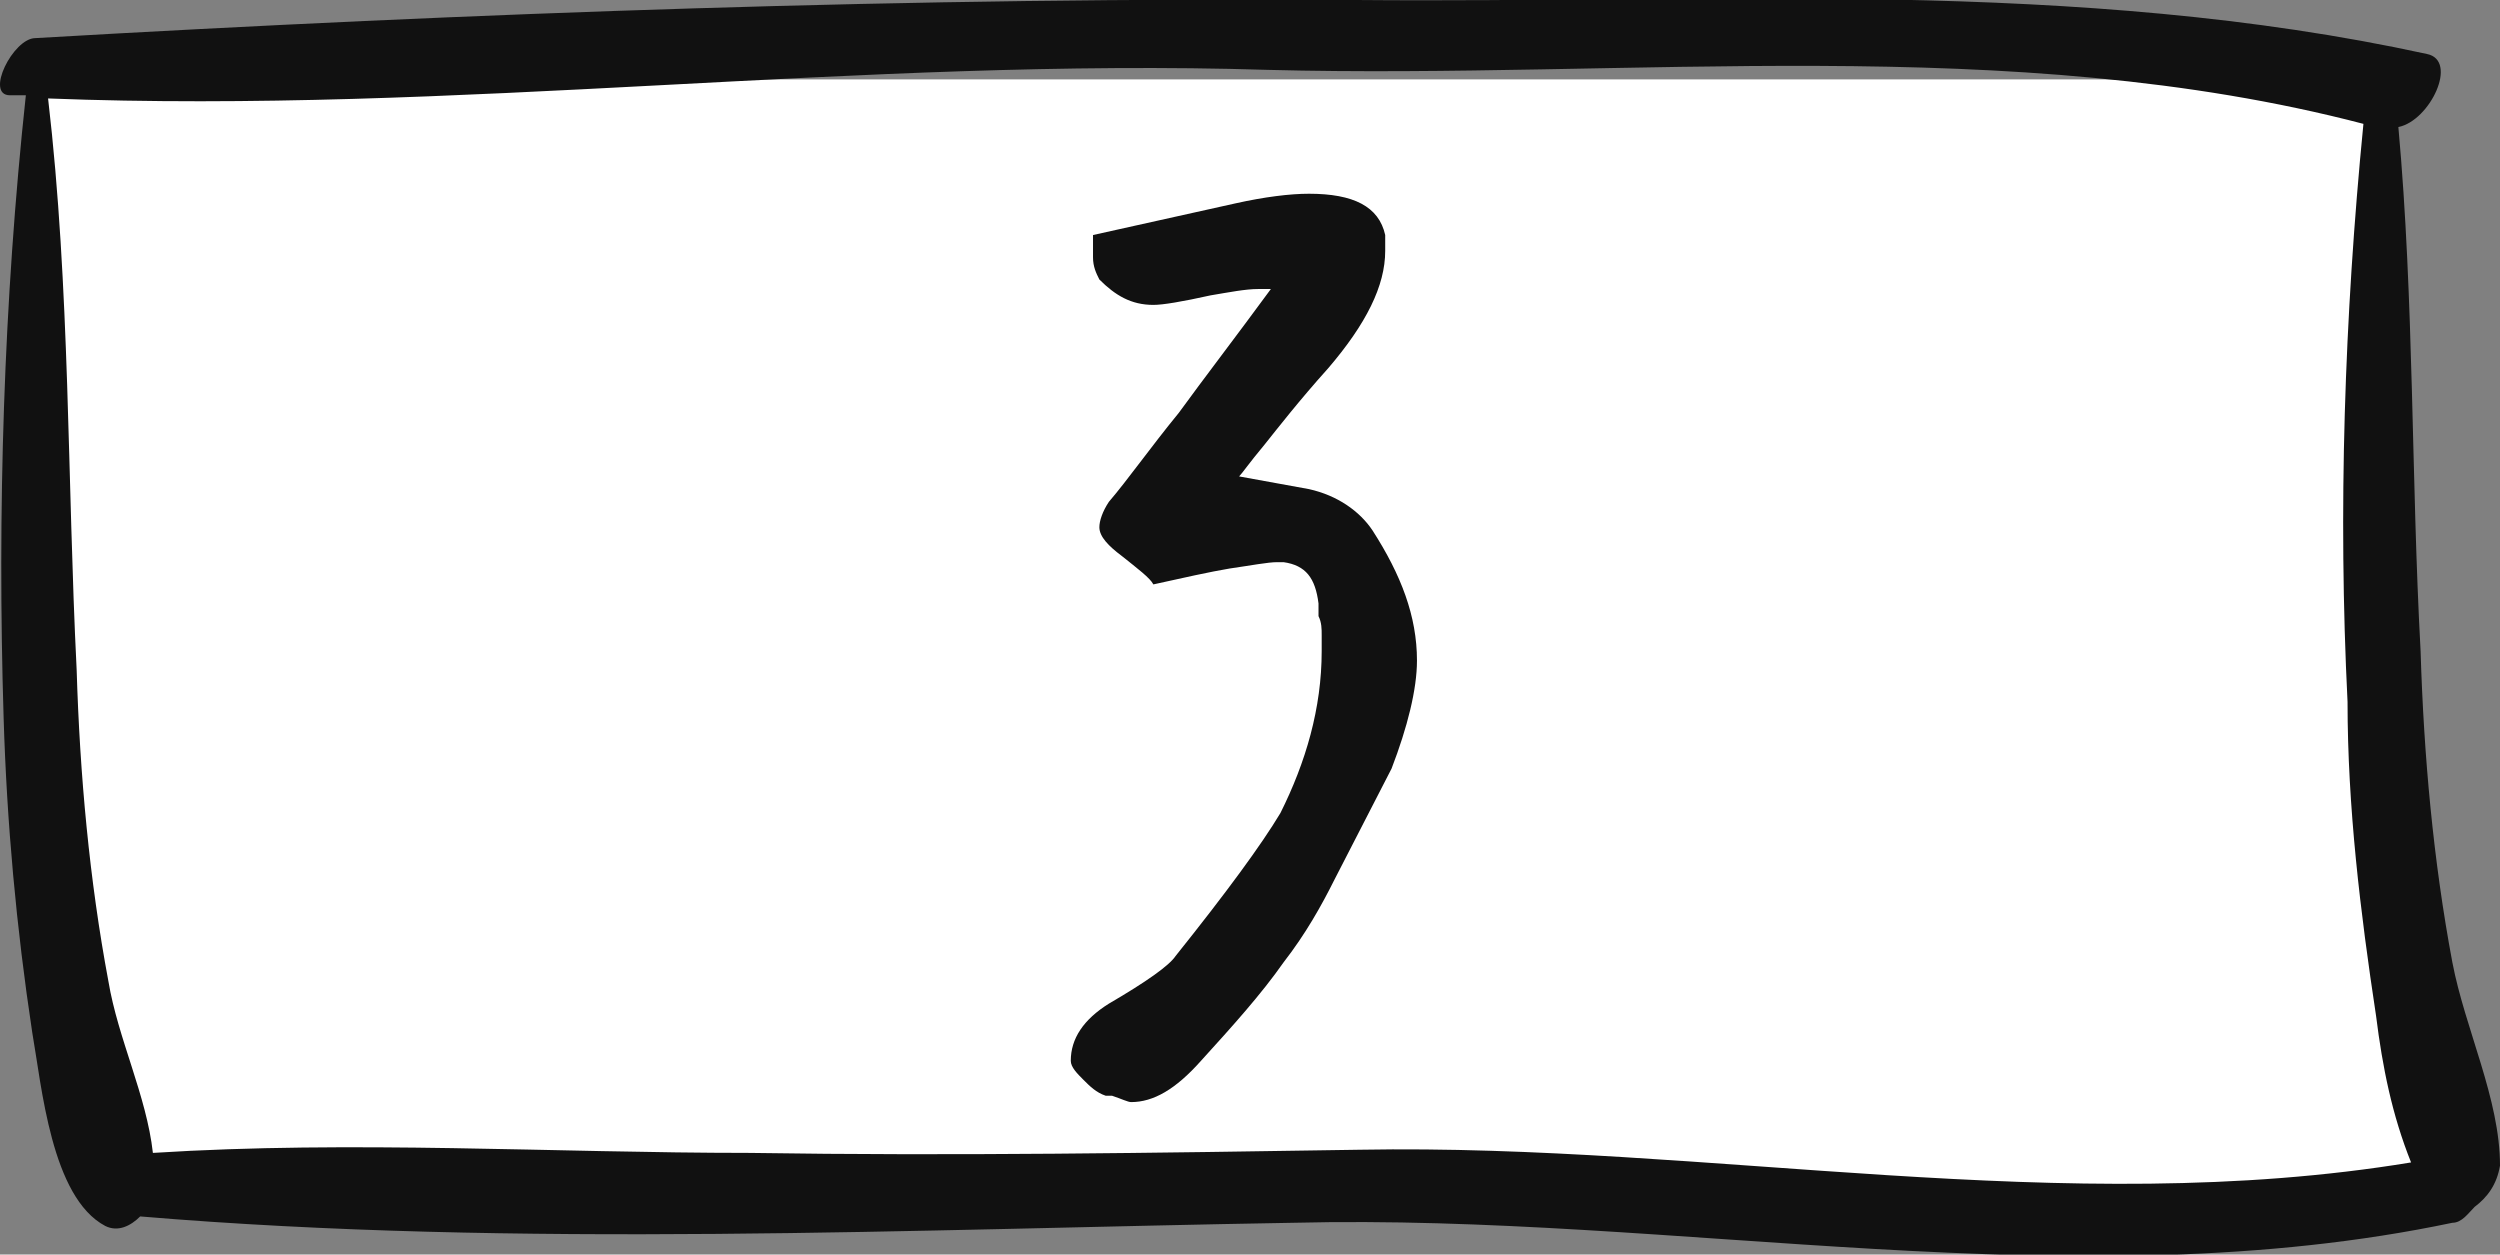 <?xml version="1.0" encoding="UTF-8" standalone="no"?>
<!-- Generator: Adobe Illustrator 27.0.0, SVG Export Plug-In . SVG Version: 6.00 Build 0)  -->

<svg
   version="1.1"
   id="Layer_1"
   x="0px"
   y="0px"
   viewBox="0 0 78.714 39.5"
   xml:space="preserve"
   sodipodi:docname="numéros-03.svg"
   width="78.714"
   height="39.5"
   inkscape:version="1.1.2 (0a00cf5339, 2022-02-04)"
   xmlns:inkscape="http://www.inkscape.org/namespaces/inkscape"
   xmlns:sodipodi="http://sodipodi.sourceforge.net/DTD/sodipodi-0.dtd"
   xmlns:xlink="http://www.w3.org/1999/xlink"
   xmlns="http://www.w3.org/2000/svg"
   xmlns:svg="http://www.w3.org/2000/svg"><rect x="0" y="0" width="78.714" height="39.5" fill="#808080" stroke="none"/><defs
   id="defs675" /><sodipodi:namedview
   id="namedview673"
   pagecolor="#ffffff"
   bordercolor="#666666"
   borderopacity="1.0"
   inkscape:pageshadow="2"
   inkscape:pageopacity="0.0"
   inkscape:pagecheckerboard="0"
   showgrid="false"
   inkscape:zoom="13.64"
   inkscape:cx="39.552786"
   inkscape:cy="20.344575"
   inkscape:window-width="2506"
   inkscape:window-height="1376"
   inkscape:window-x="54"
   inkscape:window-y="27"
   inkscape:window-maximized="1"
   inkscape:current-layer="Layer_1" />
<style
   type="text/css"
   id="style652">
	.st0{fill:#FFFFFF;}
	.st1{clip-path:url(#SVGID_00000114067750818319305750000008126308545156268672_);}
	.st2{fill:#111111;}
	.st3{enable-background:new    ;}
</style>
<g
   id="Group_20920"
   transform="translate(-10.386,-4.6)">
	<path
   id="Path_6725"
   class="st0"
   d="m 11.7,7 v 26.8 l 1.7,8.1 H 87 L 85.4,32.9 85,7.1 H 11.7 Z" />
	<g
   id="g665">
		<defs
   id="defs656">
			<rect
   id="SVGID_1_"
   x="10.3"
   y="4.6"
   width="78.8"
   height="39.5" />
		</defs>
		<clipPath
   id="SVGID_00000145738510786194353530000014529561183264944054_">
			<use
   xlink:href="#SVGID_1_"
   style="overflow:visible"
   id="use658"
   x="0"
   y="0"
   width="100%"
   height="100%" />
		</clipPath>
		<g
   clip-path="url(#SVGID_00000145738510786194353530000014529561183264944054_)"
   id="g663">
			<g
   id="Group_20917">
				<path
   id="Path_6722"
   class="st2"
   d="M 89.1,41.3 C 89.1,39.2 88,37 87.6,34.9 87,31.7 86.7,28.4 86.6,25.1 86.3,19.6 86.4,14.1 85.9,8.6 86.9,8.4 87.8,6.5 86.8,6.3 75.8,3.9 64.3,4.7 53.1,4.6 39.2,4.5 25.3,5 11.5,5.8 c -0.7,0 -1.6,1.8 -0.8,1.8 0.2,0 0.3,0 0.5,0 -0.7,6.5 -0.9,13.1 -0.7,19.6 0.1,3.3 0.4,6.6 0.9,9.9 0.3,1.7 0.6,5.2 2.3,6.1 0.4,0.2 0.8,0 1.1,-0.3 11.9,1 24.4,0.4 36.3,0.2 12.1,-0.3 24.6,2.5 36.5,0 0.3,0 0.5,-0.3 0.7,-0.5 0.4,-0.3 0.7,-0.7 0.8,-1.3 M 53.2,40.8 C 46.8,40.9 40.4,41 34,40.9 c -6.2,0 -12.5,-0.4 -18.8,0 -0.2,-1.8 -1.1,-3.6 -1.4,-5.4 -0.6,-3.2 -0.9,-6.5 -1,-9.8 -0.3,-6 -0.2,-12 -0.9,-18 12.8,0.5 25.6,-1.3 38.4,-0.9 11.4,0.3 23.4,-1.2 34.5,1.7 -0.6,6.1 -0.8,12.2 -0.5,18.2 0,3.3 0.4,6.6 0.9,9.9 0.2,1.6 0.5,3.1 1.1,4.6 C 75.4,43 64.2,40.6 53.2,40.8" />
			</g>
		</g>
	</g>
</g>
<g
   class="st3"
   id="g670"
   transform="translate(-10.386,-4.6)">
	<path
   class="st2"
   d="m 52.4,32.3 c -0.4,0.8 -0.9,1.7 -1.6,2.6 -0.7,1 -1.6,2 -2.6,3.1 -0.8,0.9 -1.5,1.3 -2.2,1.3 -0.1,0 -0.3,-0.1 -0.6,-0.2 0,0 -0.1,0 -0.1,0 0,0 0,0 -0.1,0 -0.3,-0.1 -0.5,-0.3 -0.7,-0.5 -0.2,-0.2 -0.4,-0.4 -0.4,-0.6 0,-0.7 0.4,-1.3 1.2,-1.8 1.2,-0.7 1.9,-1.2 2.1,-1.5 1.6,-2 2.7,-3.5 3.3,-4.5 0.8,-1.6 1.3,-3.3 1.3,-5.1 0,-0.1 0,-0.3 0,-0.5 0,-0.2 0,-0.4 -0.1,-0.6 v -0.4 c -0.1,-0.8 -0.4,-1.2 -1.1,-1.3 h -0.2 c -0.3,0 -0.8,0.1 -1.5,0.2 -0.6,0.1 -1.5,0.3 -2.4,0.5 -0.1,-0.2 -0.5,-0.5 -1,-0.9 -0.4,-0.3 -0.7,-0.6 -0.7,-0.9 0,-0.2 0.1,-0.5 0.3,-0.8 0.6,-0.7 1.3,-1.7 2.2,-2.8 0.8,-1.1 1.8,-2.4 2.9,-3.9 H 50 c -0.4,0 -0.9,0.1 -1.5,0.2 -0.9,0.2 -1.5,0.3 -1.8,0.3 C 46,14.2 45.5,13.9 45,13.4 44.9,13.2 44.8,13 44.8,12.7 V 12 l 4.5,-1 c 0.9,-0.2 1.7,-0.3 2.3,-0.3 1.4,0 2.2,0.4 2.4,1.3 0,0.1 0,0.2 0,0.5 0,1.1 -0.6,2.3 -1.8,3.7 -0.9,1 -1.6,1.9 -2,2.4 -0.5,0.6 -0.7,0.9 -0.8,1 l 2.2,0.4 c 0.9,0.2 1.6,0.7 2,1.3 0.9,1.4 1.4,2.7 1.4,4.1 0,0.9 -0.3,2.1 -0.8,3.4 z"
   id="path668" />
</g>
</svg>
